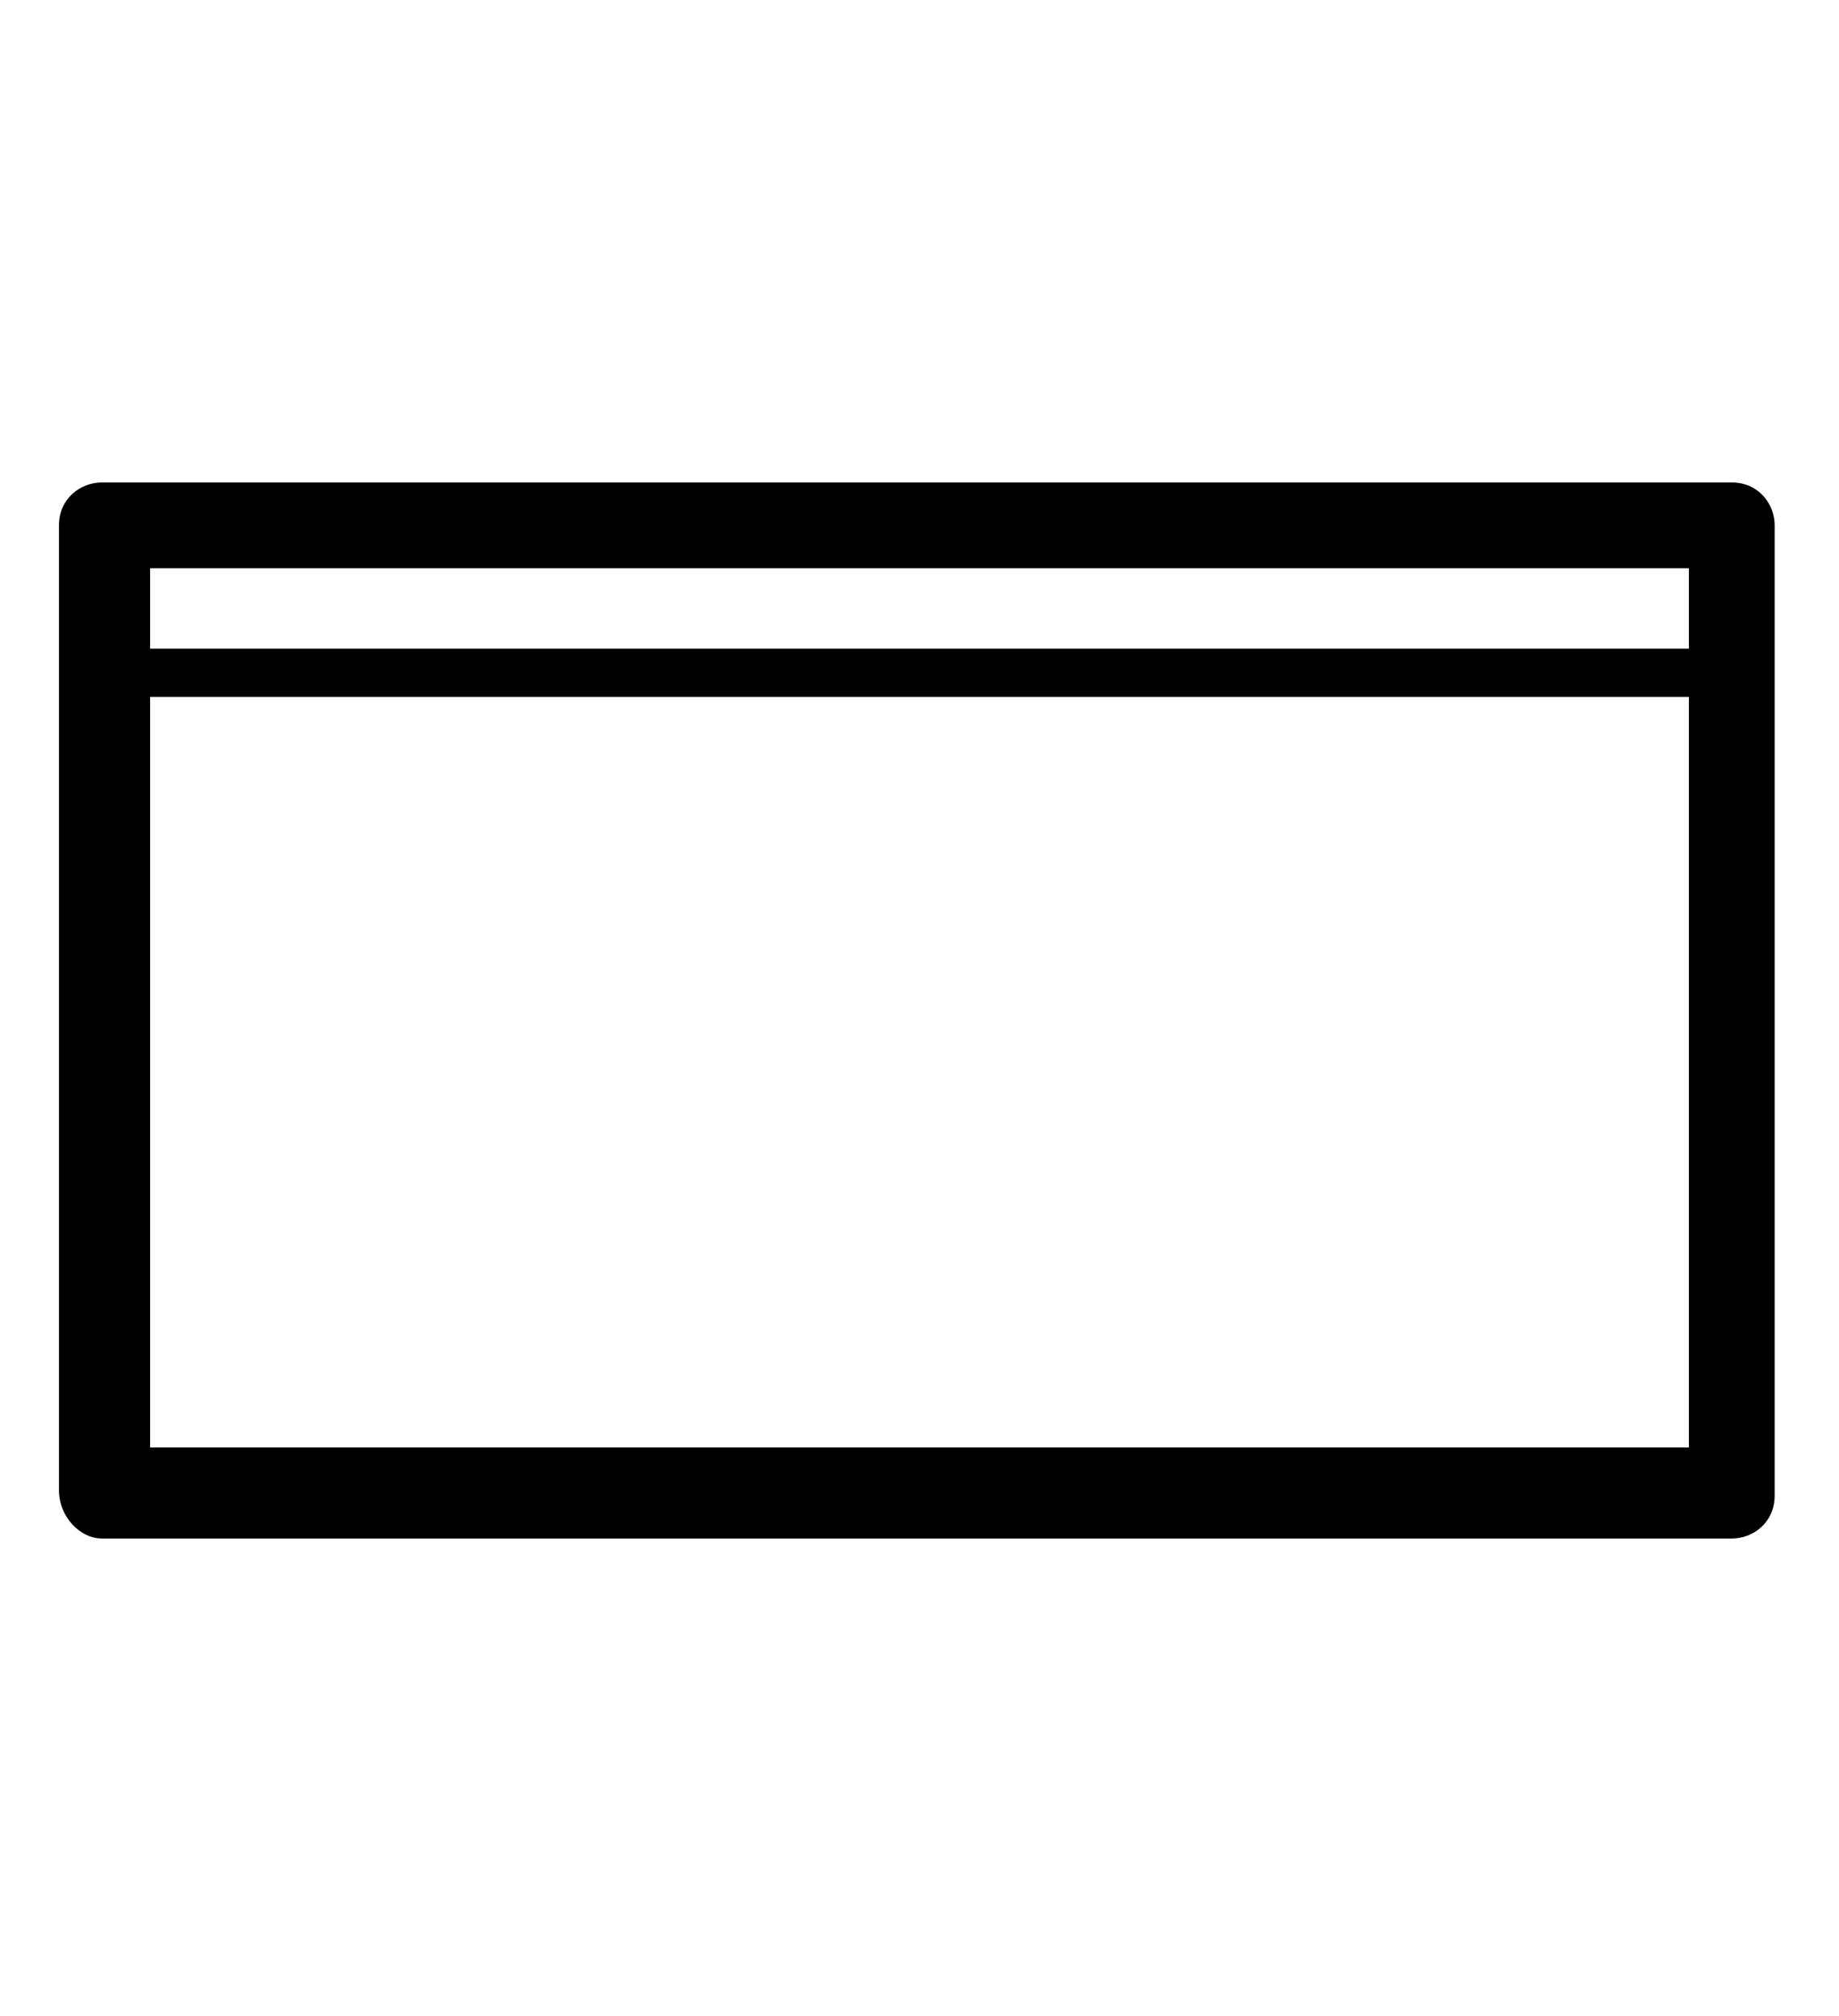 <?xml version="1.0" encoding="utf-8"?>
<!-- Generator: Adobe Illustrator 22.1.0, SVG Export Plug-In . SVG Version: 6.00 Build 0)  -->
<svg version="1.1" id="Layer_1" xmlns="http://www.w3.org/2000/svg" xmlns:xlink="http://www.w3.org/1999/xlink" x="0px" y="0px"
	 viewBox="0 0 34.3 37.6" style="enable-background:new 0 0 34.3 37.6;" xml:space="preserve">
<g>
	<g>
		<path d="M1.1,27.8V9.8c0-0.5,0.4-0.8,0.8-0.8h30.4c0.5,0,0.8,0.4,0.8,0.8v18.1c0,0.5-0.4,0.8-0.8,0.8H1.9
			C1.5,28.7,1.1,28.3,1.1,27.8z M2.8,10.6V27h28.7V10.6H2.8z"/>
	</g>
	<g>
		<path d="M31.6,13H2.7C2.3,13,2,12.8,2,12.5c0-0.2,0.3-0.4,0.7-0.4h28.9c0.4,0,0.7,0.2,0.7,0.4C32.3,12.8,32,13,31.6,13z"/>
	</g>
	<g>
	</g>
</g>
</svg>
